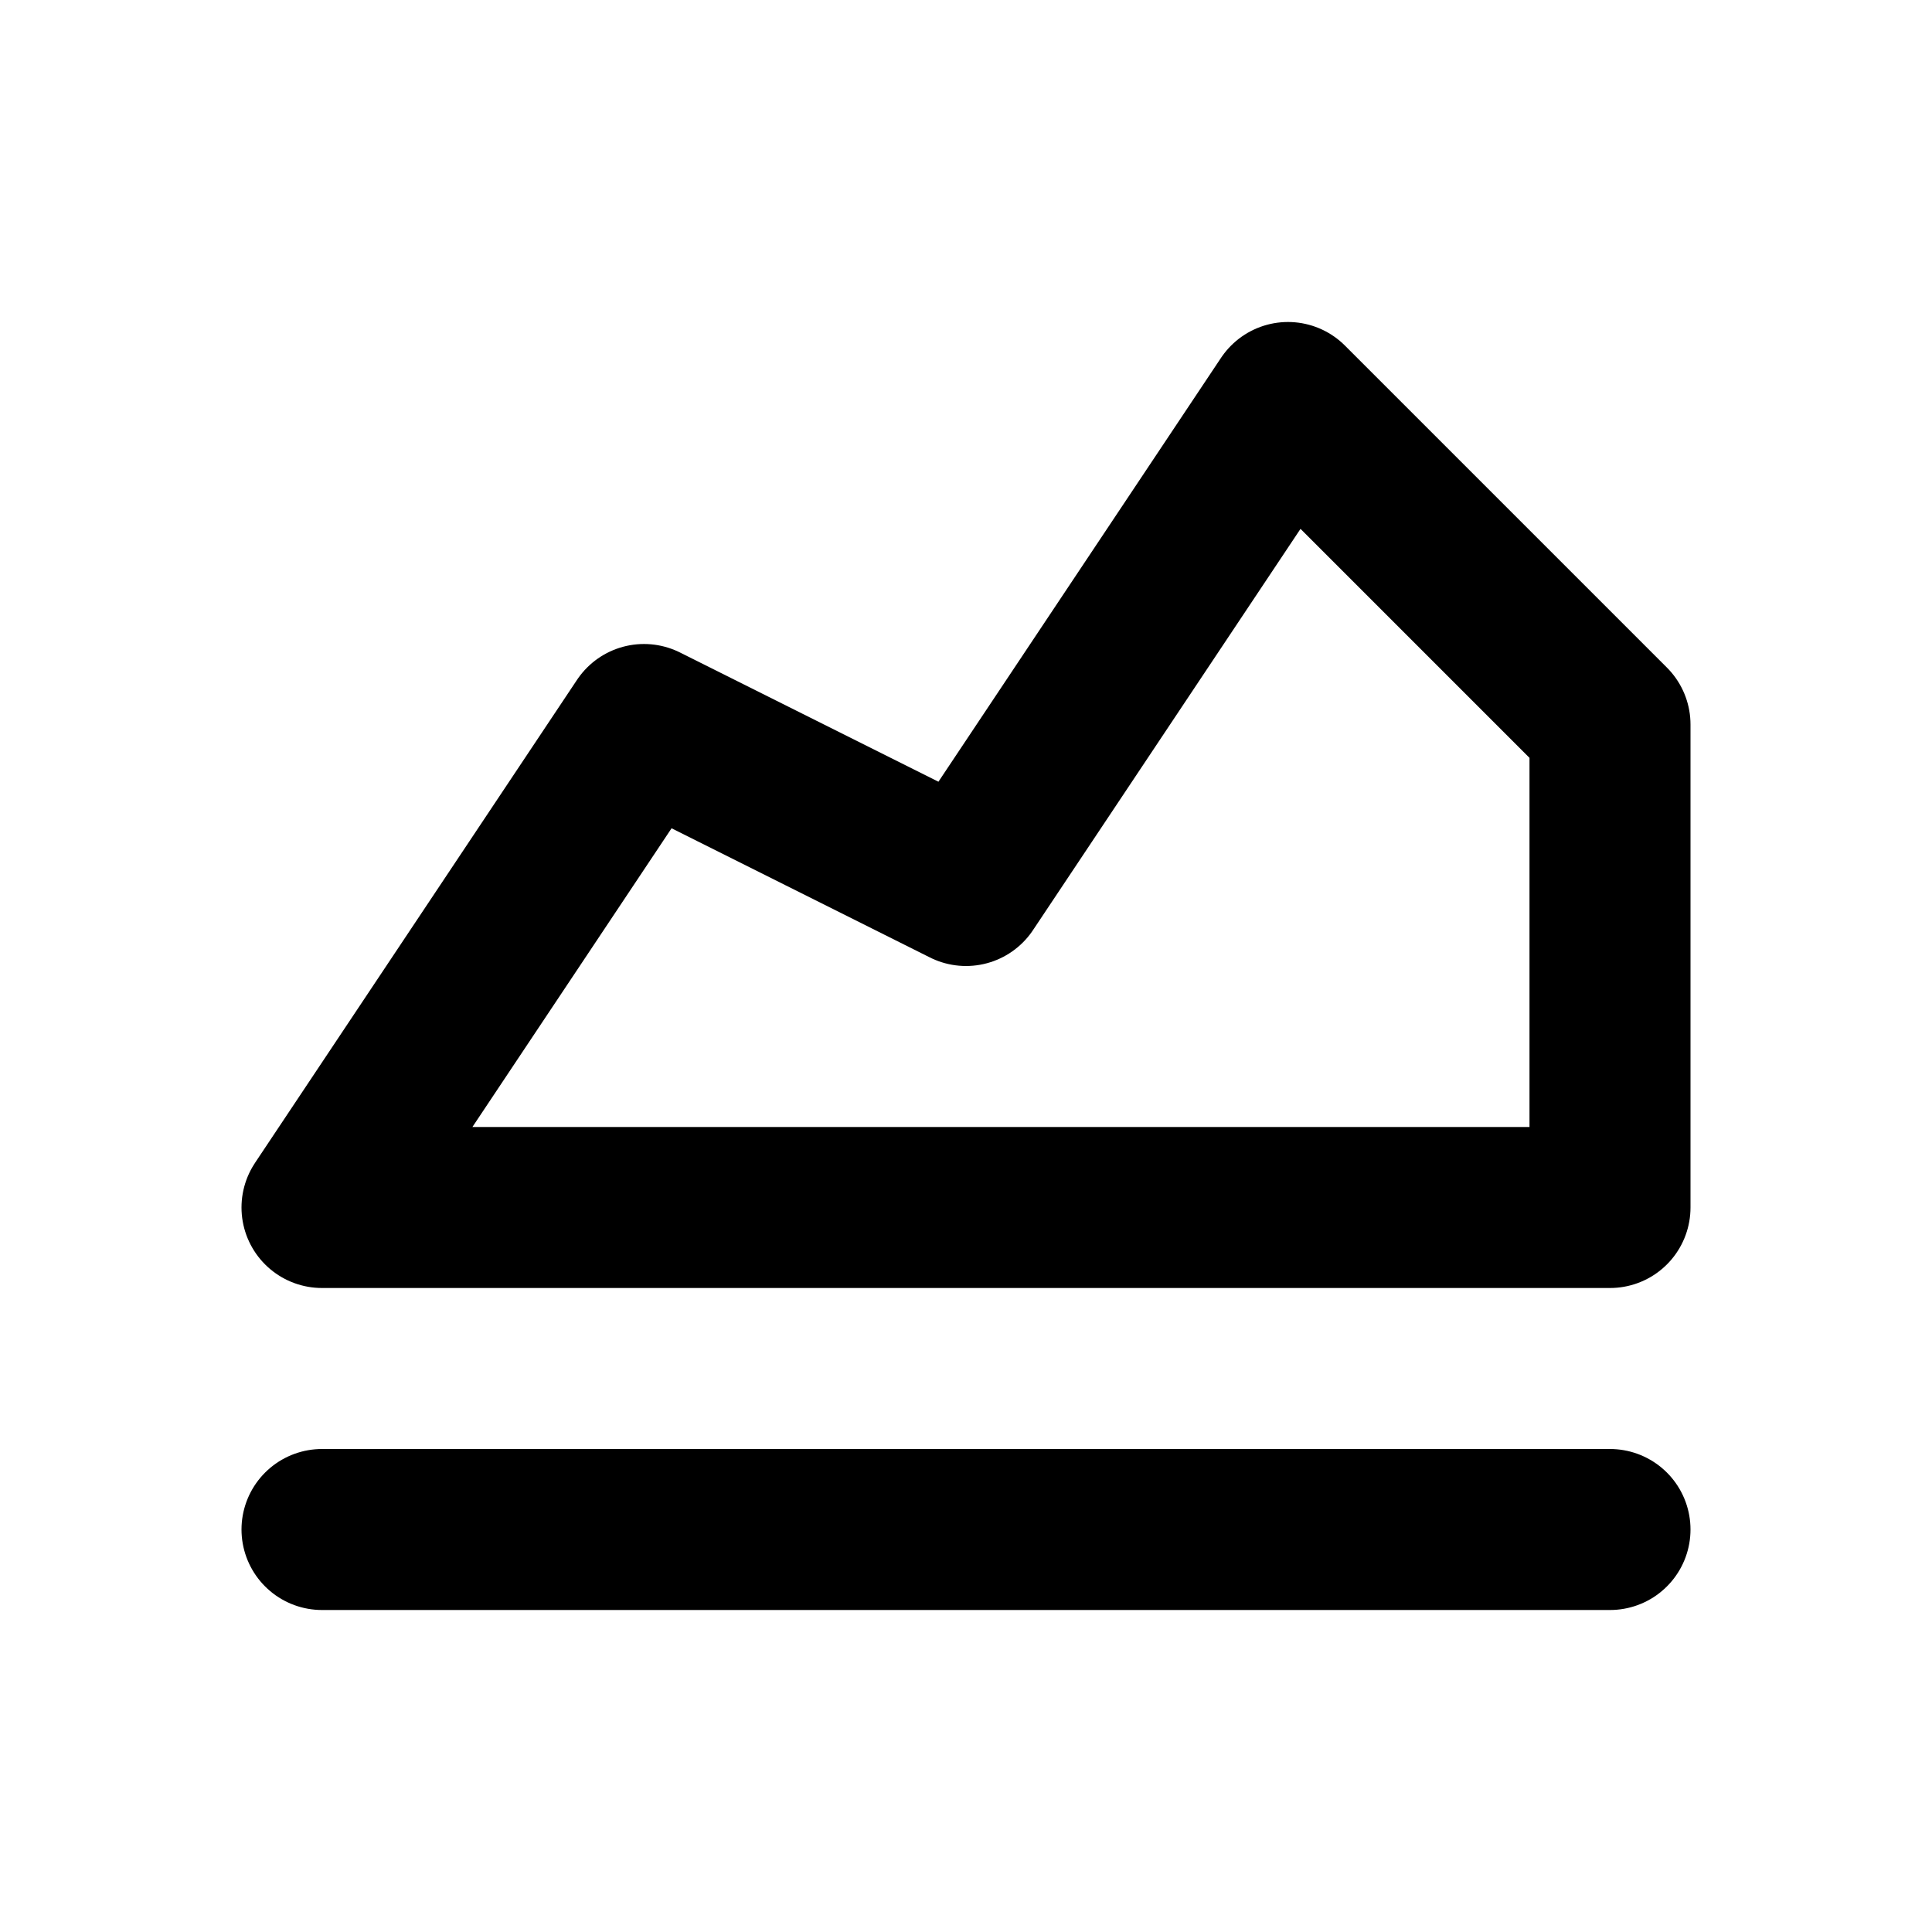 <svg xmlns="http://www.w3.org/2000/svg" viewBox="0 0 24 24" width="1em" height="1em">
<path fill="none" stroke="currentColor" stroke-linecap="round" stroke-linejoin="round" stroke-width="2" d="M4 19L20 19M4 15L8 9L12 11L16 5L20 9L20 15L4 15Z"/>
</svg>